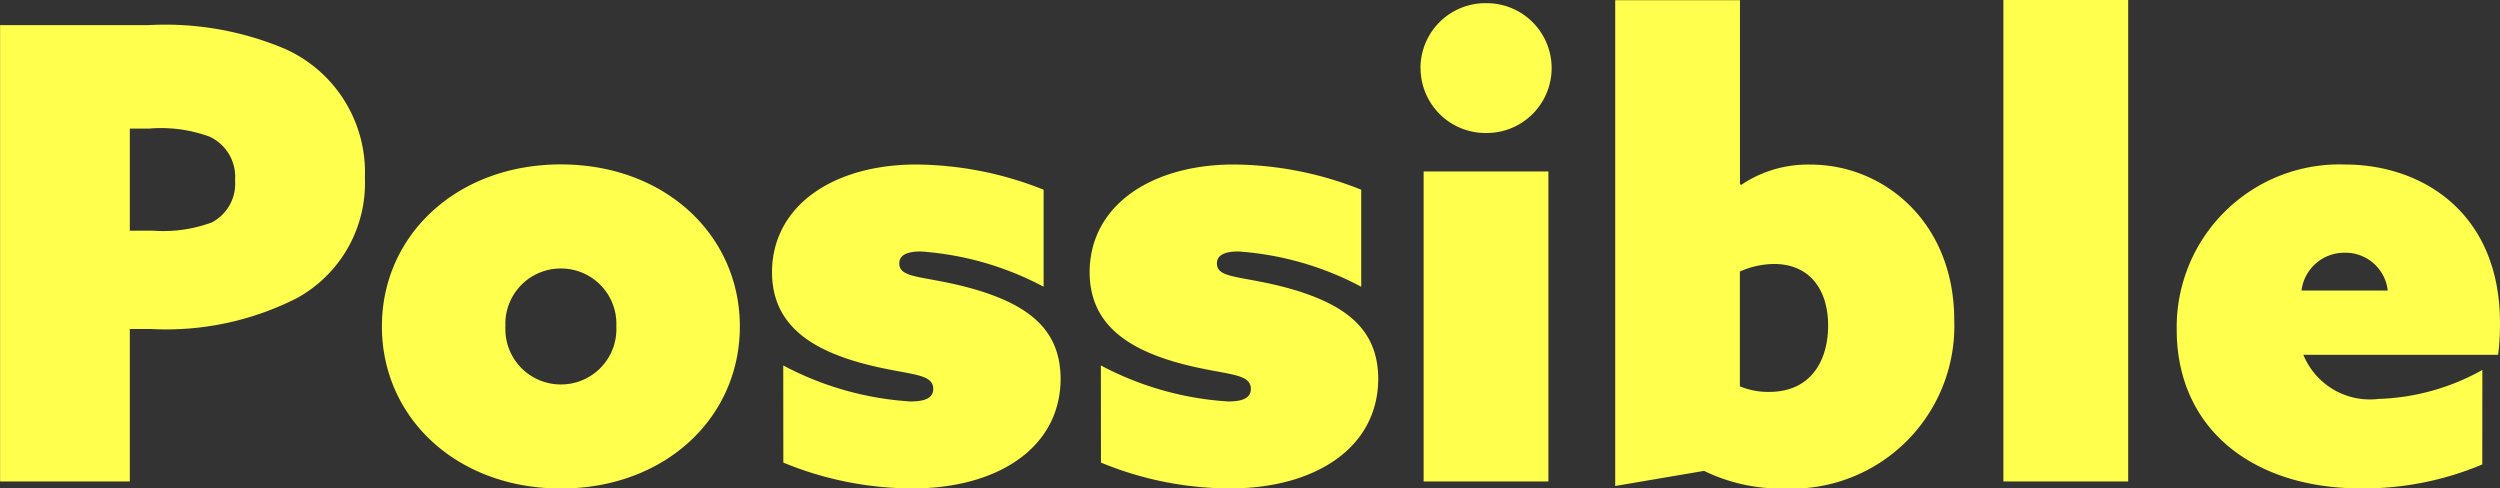 <svg xmlns="http://www.w3.org/2000/svg" width="111.076" height="21.701" viewBox="0 0 111.076 21.701">
  <rect x="0" y="0" width="111.076" height="21.701" fill="#333333" stroke="none"/>
  <path id="パス_83528" data-name="パス 83528" d="M1.6,0H7.364V-6.776h.924a12.808,12.808,0,0,0,6.5-1.372A5.829,5.829,0,0,0,17.808-13.5a6.008,6.008,0,0,0-3.528-5.712,13.647,13.647,0,0,0-6.1-1.064H1.6ZM7.364-11.144V-15.68h.868a6.251,6.251,0,0,1,2.688.364,1.968,1.968,0,0,1,1.12,1.932A1.938,1.938,0,0,1,11-11.508a6.22,6.22,0,0,1-2.6.364Zm11.2,4.256c0,4.06,3.332,7.2,7.952,7.2s7.952-3.136,7.952-7.2-3.332-7.2-7.952-7.2S18.564-10.948,18.564-6.888Zm5.488,0a2.46,2.46,0,0,1,2.464-2.576A2.46,2.46,0,0,1,28.98-6.888a2.46,2.46,0,0,1-2.464,2.576A2.46,2.46,0,0,1,24.052-6.888ZM36.4-.84A15.082,15.082,0,0,0,42.14.308c3.724,0,6.552-1.764,6.58-4.844,0-2.1-1.26-3.276-3.92-4.032-2.1-.588-3.248-.42-3.248-1.12,0-.336.28-.532.952-.532a13.587,13.587,0,0,1,5.46,1.568v-4.312a15.513,15.513,0,0,0-5.656-1.12c-3.64,0-6.384,1.792-6.412,4.76,0,1.988,1.2,3.276,3.864,4.032,2.072.588,3.3.42,3.3,1.176,0,.392-.336.56-1.008.56a13.862,13.862,0,0,1-5.656-1.6Zm14.112,0A15.082,15.082,0,0,0,56.252.308c3.724,0,6.552-1.764,6.58-4.844,0-2.1-1.26-3.276-3.92-4.032-2.1-.588-3.248-.42-3.248-1.12,0-.336.28-.532.952-.532a13.587,13.587,0,0,1,5.46,1.568v-4.312a15.513,15.513,0,0,0-5.656-1.12c-3.64,0-6.384,1.792-6.412,4.76,0,1.988,1.2,3.276,3.864,4.032,2.072.588,3.3.42,3.3,1.176,0,.392-.336.56-1.008.56a13.862,13.862,0,0,1-5.656-1.6Zm14.2-17.528a2.886,2.886,0,0,0,2.912,2.884,2.886,2.886,0,0,0,2.912-2.884,2.886,2.886,0,0,0-2.912-2.884A2.886,2.886,0,0,0,64.708-18.368ZM64.848,0h5.544V-13.776H64.848ZM73.36.2l3.948-.672a7.778,7.778,0,0,0,3.556.784,7.226,7.226,0,0,0,7.56-7.476c0-4.368-3.136-6.916-6.384-6.916a5.3,5.3,0,0,0-3.08.9l-.056-.028v-8.176H73.36ZM78.9-4.228v-5.1a3.773,3.773,0,0,1,1.512-.336c1.6,0,2.408,1.148,2.408,2.744,0,1.428-.672,2.94-2.632,2.94A3.284,3.284,0,0,1,78.9-4.228ZM90.608,0h5.544V-21.392H90.608Zm21.28-4.956a10.079,10.079,0,0,1-4.62,1.288,3.192,3.192,0,0,1-3.332-1.96h8.652a11.068,11.068,0,0,0,.084-1.4c0-4.956-3.5-7.056-6.888-7.056a7.231,7.231,0,0,0-7.476,7.336c0,4.368,3.332,7.056,8.2,7.056a13.634,13.634,0,0,0,5.376-1.064Zm-8.036-3.528a1.917,1.917,0,0,1,1.9-1.68,1.888,1.888,0,0,1,1.932,1.68Z" transform="translate(-1.596 21.393)" fill="#ffff4d"/>
</svg>

